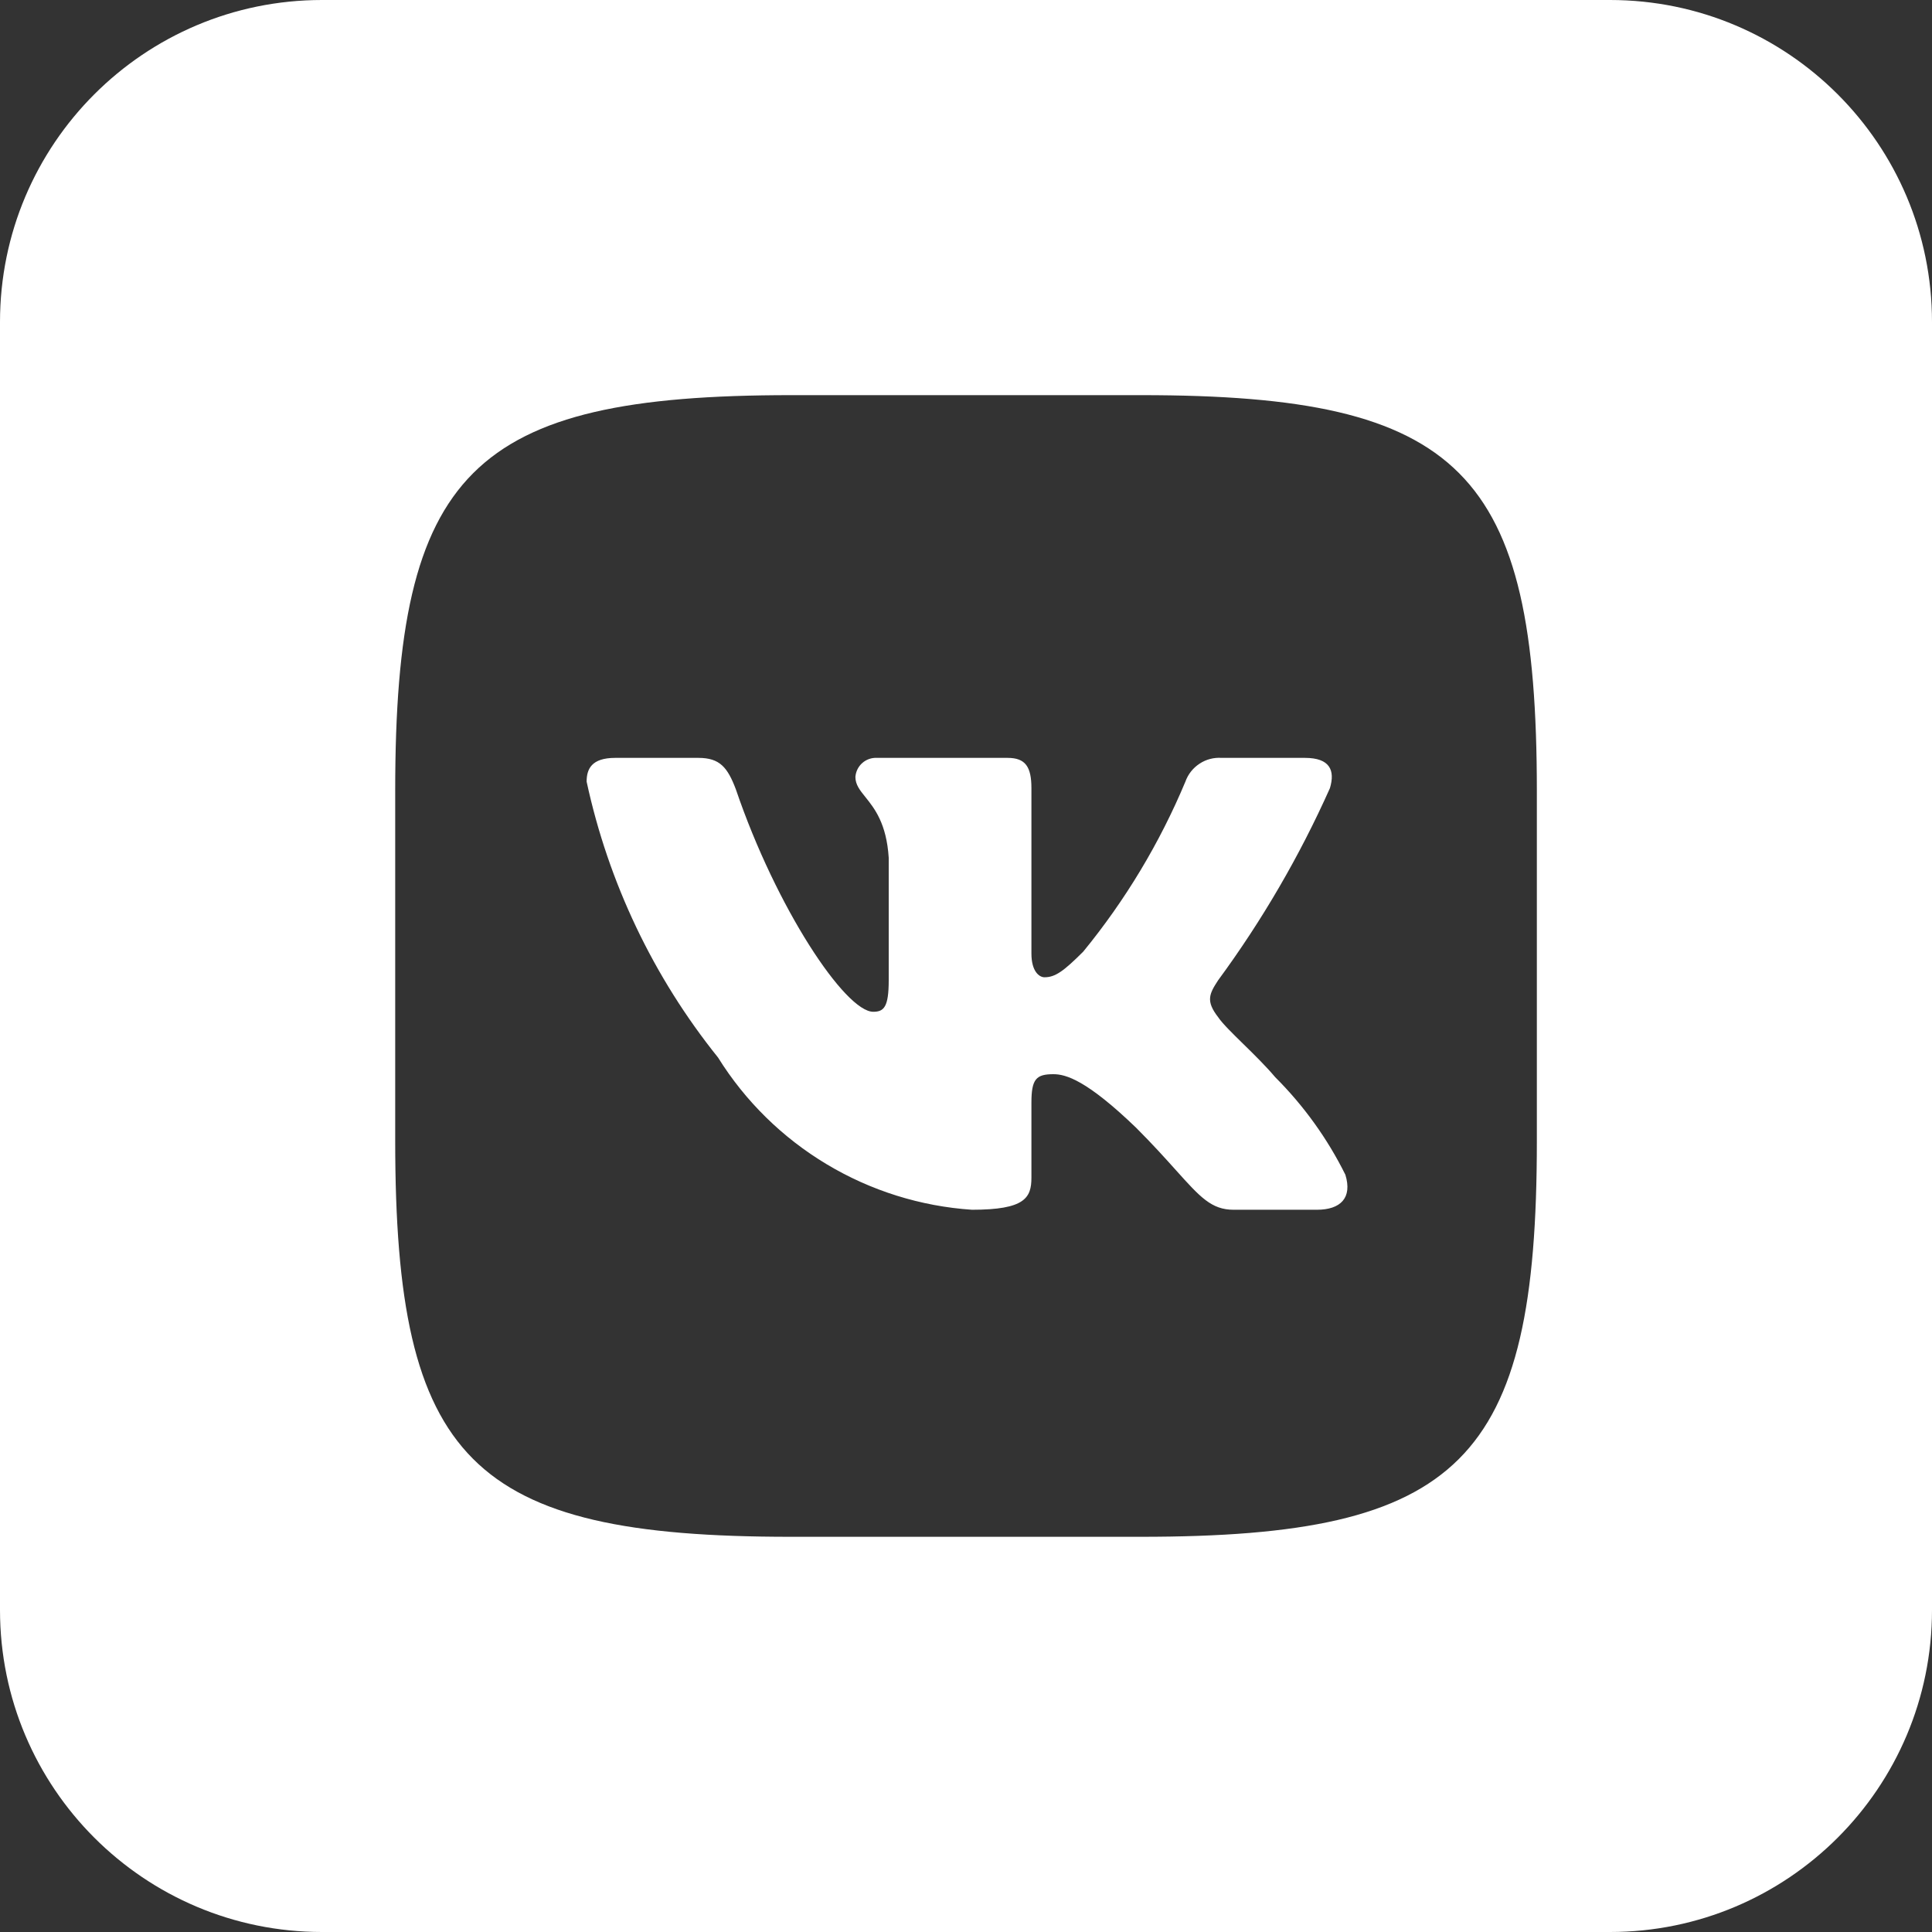 <svg width="36" height="36" viewBox="0 0 36 36" fill="none" xmlns="http://www.w3.org/2000/svg">
<rect x="0" y="0" width="36" height="36" fill="#333333" stroke="none"/>
<path fill-rule="evenodd" clip-rule="evenodd" d="M6 0C2.686 0 0 2.686 0 6V30C0 33.314 2.686 36 6 36H30C33.314 36 36 33.314 36 30V6C36 2.686 33.314 0 30 0H6ZM14.743 7.363H21.269C27.229 7.363 28.637 8.781 28.637 14.742V21.268C28.637 27.229 27.218 28.636 21.258 28.636H14.732C8.771 28.636 7.364 27.218 7.364 21.257V14.731C7.364 8.781 8.782 7.363 14.743 7.363ZM22.986 22.542H24.537C24.98 22.542 25.202 22.321 25.069 21.889C24.735 21.216 24.293 20.602 23.762 20.072C23.583 19.86 23.361 19.643 23.164 19.45C22.958 19.248 22.777 19.071 22.698 18.953C22.465 18.653 22.532 18.52 22.698 18.266C23.518 17.151 24.216 15.951 24.781 14.687C24.881 14.354 24.781 14.122 24.316 14.122H22.764C22.619 14.112 22.474 14.149 22.352 14.23C22.23 14.31 22.137 14.427 22.088 14.565C21.61 15.708 20.968 16.776 20.183 17.734C19.817 18.099 19.662 18.21 19.463 18.21C19.363 18.21 19.219 18.099 19.219 17.767V14.687C19.219 14.288 19.108 14.122 18.776 14.122H16.338C16.239 14.117 16.141 14.152 16.067 14.218C15.992 14.284 15.947 14.377 15.939 14.476C15.939 14.621 16.022 14.724 16.127 14.854C16.294 15.063 16.519 15.343 16.56 15.983V18.266C16.56 18.764 16.471 18.853 16.272 18.853C15.751 18.853 14.466 16.925 13.712 14.709C13.557 14.299 13.413 14.122 13.014 14.122H11.463C11.02 14.122 10.931 14.332 10.931 14.565C11.337 16.446 12.175 18.206 13.38 19.706C13.887 20.52 14.581 21.201 15.404 21.694C16.226 22.187 17.154 22.478 18.111 22.542C19.097 22.542 19.219 22.321 19.219 21.944V20.548C19.219 20.105 19.308 20.016 19.629 20.016C19.861 20.016 20.249 20.127 21.169 21.013C21.484 21.328 21.72 21.591 21.913 21.806C22.364 22.308 22.574 22.542 22.986 22.542Z" fill="white"/>
</svg>
